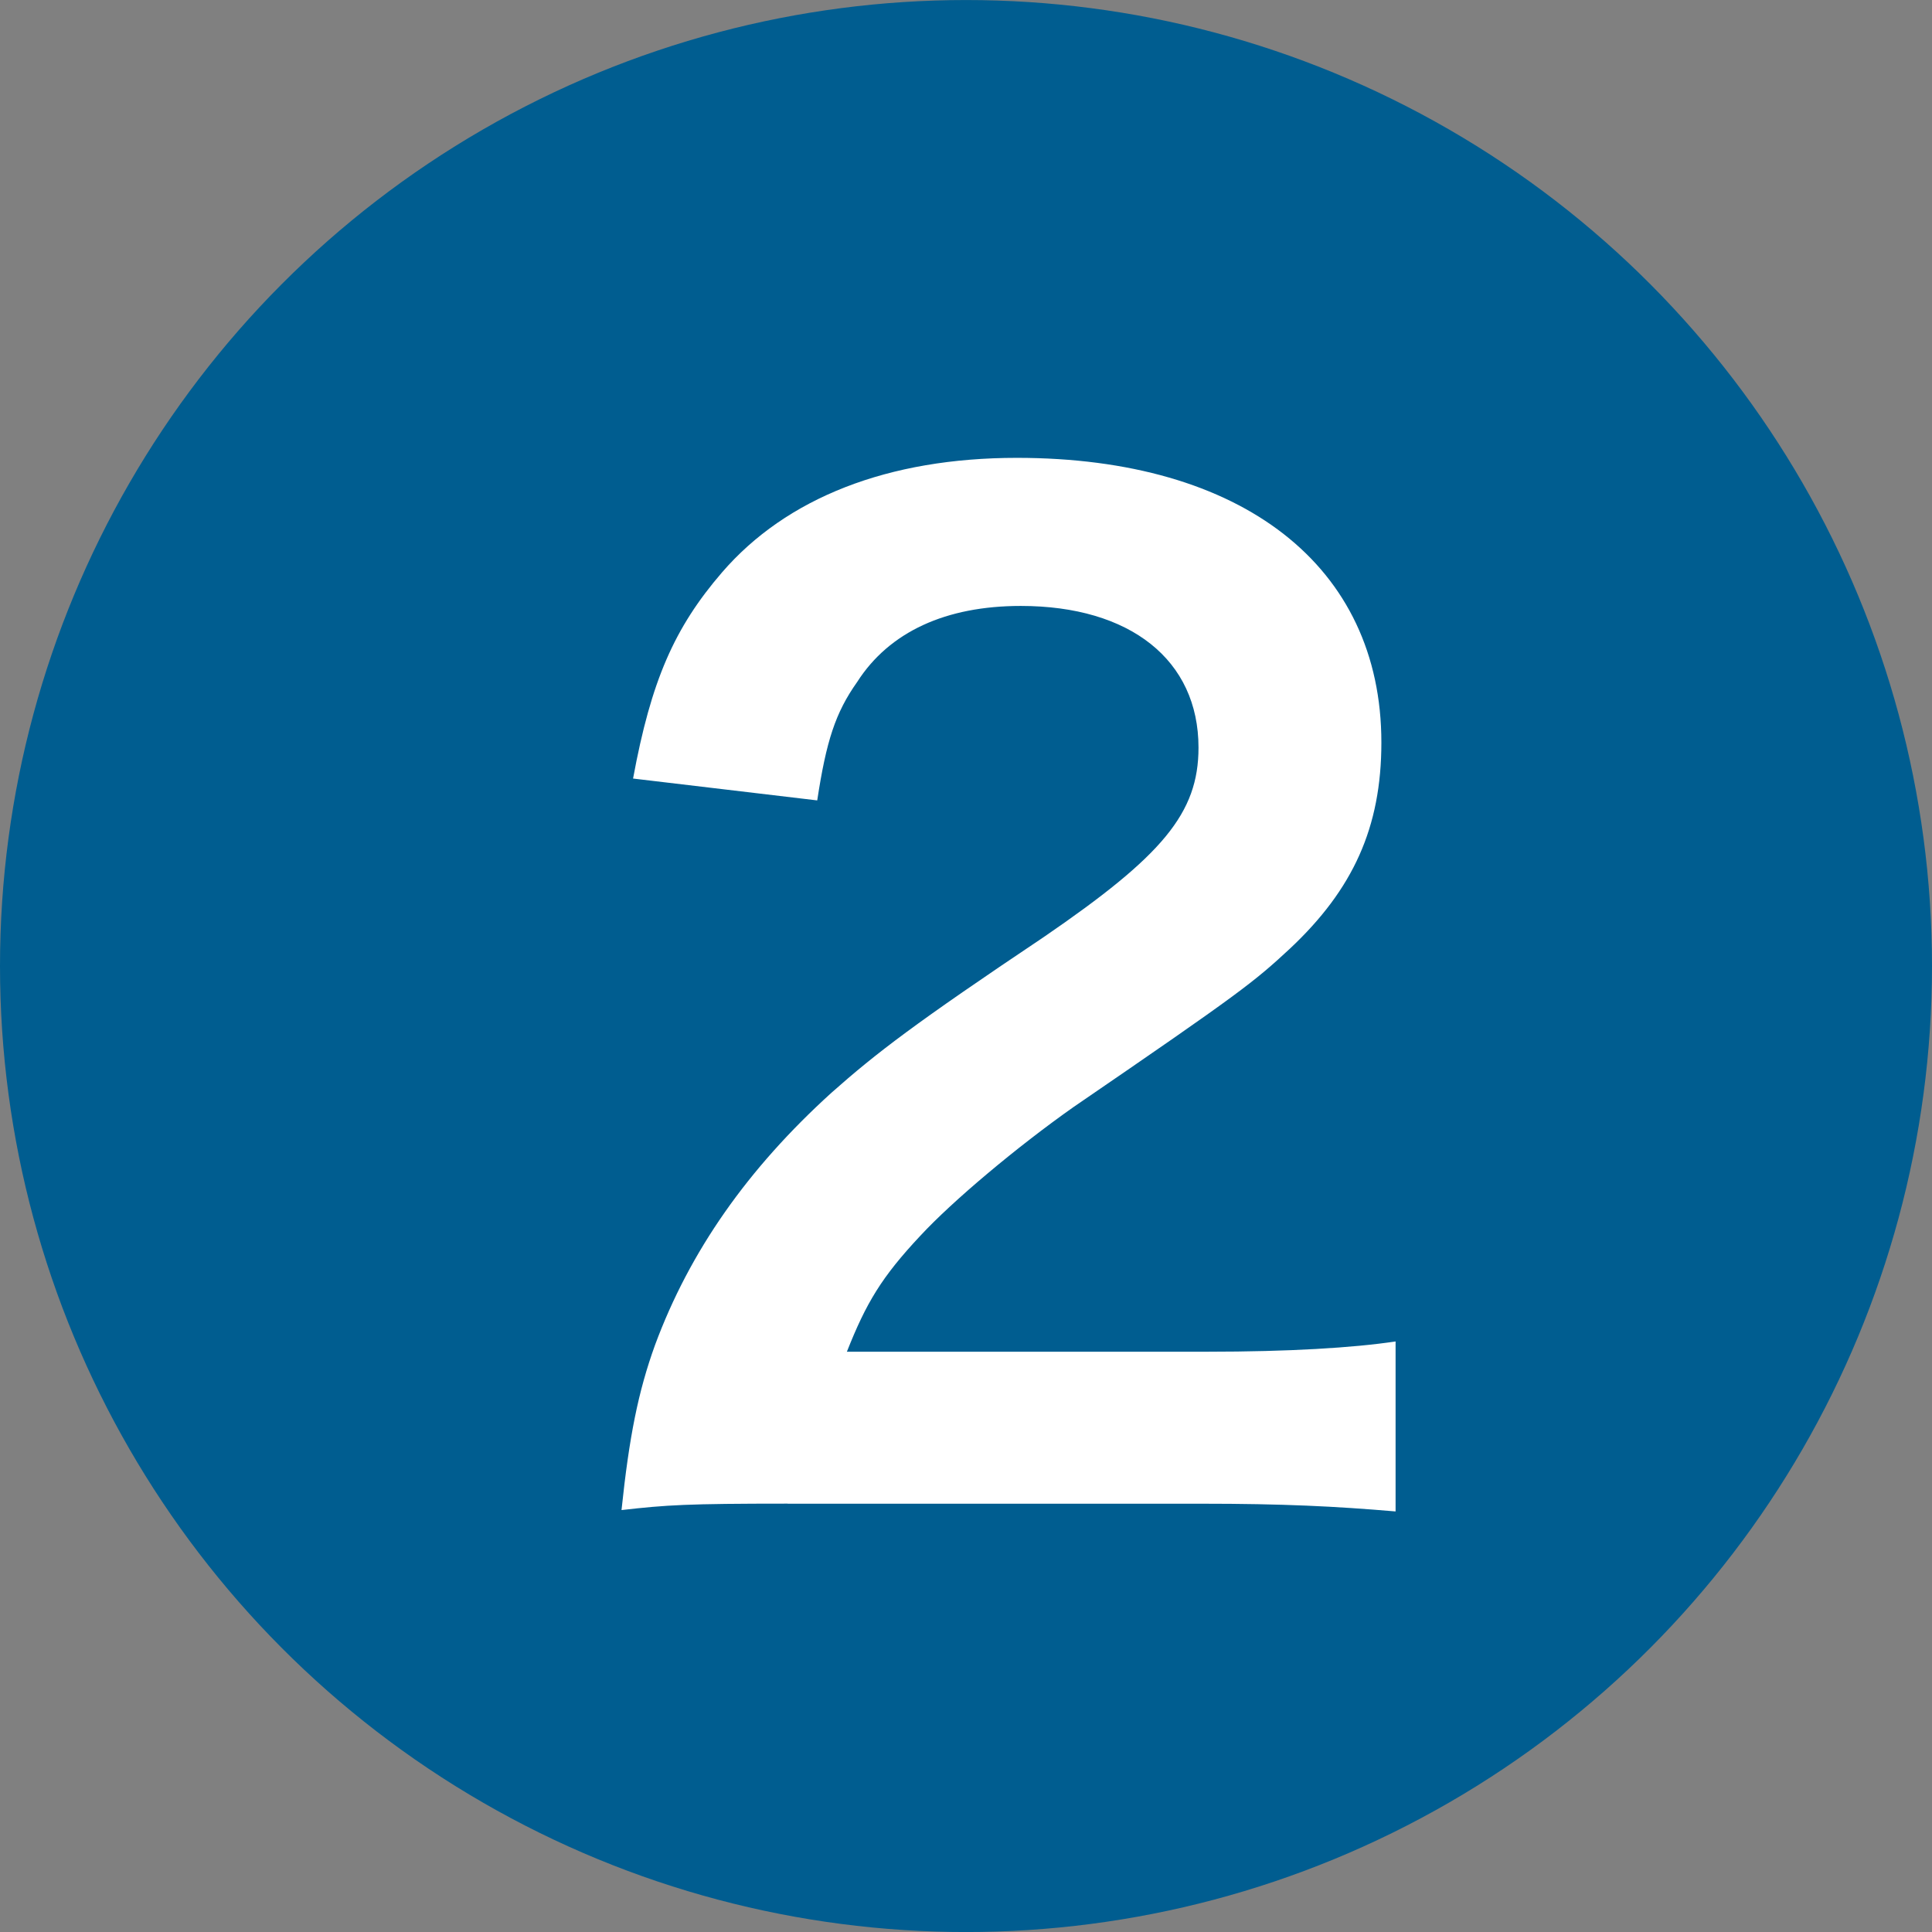 <?xml version="1.0" encoding="utf-8"?>
<!-- Generator: Adobe Illustrator 14.0.0, SVG Export Plug-In . SVG Version: 6.00 Build 43363)  -->
<!DOCTYPE svg PUBLIC "-//W3C//DTD SVG 1.1//EN" "http://www.w3.org/Graphics/SVG/1.1/DTD/svg11.dtd">
<svg version="1.1" id="レイヤー_1" xmlns="http://www.w3.org/2000/svg" xmlns:xlink="http://www.w3.org/1999/xlink" x="0px"
	 y="0px" width="50.996px" height="50.996px" viewBox="0 0 50.996 50.996" enable-background="new 0 0 50.996 50.996"
	 xml:space="preserve">
<rect x="0" y="0" width="50.996" height="50.996" fill="#808080" stroke="none"/>
<g>
	<circle fill="#005D90" cx="25.498" cy="25.499" r="25.498"/>
	<g>
		<path fill="#FFFFFF" d="M20.79,39.689c-2.652,0-3.195,0.034-4.385,0.17c0.203-1.938,0.441-3.127,0.883-4.352
			c0.918-2.481,2.447-4.657,4.658-6.663c1.189-1.054,2.209-1.836,5.609-4.113c3.127-2.142,4.08-3.264,4.08-4.998
			c0-2.312-1.803-3.739-4.691-3.739c-1.973,0-3.469,0.68-4.318,2.006c-0.578,0.816-0.816,1.563-1.055,3.127L16.71,20.55
			c0.477-2.584,1.088-3.978,2.346-5.439c1.701-1.972,4.387-3.026,7.785-3.026c5.949,0,9.621,2.856,9.621,7.514
			c0,2.244-0.748,3.876-2.412,5.439c-0.953,0.884-1.293,1.156-5.713,4.182c-1.496,1.054-3.195,2.481-4.045,3.399
			c-1.02,1.088-1.428,1.769-1.938,3.06h9.52c2.141,0,3.84-0.102,4.963-0.271v4.487c-1.598-0.136-2.959-0.204-5.135-0.204H20.79z"/>
	</g>
</g>
</svg>
